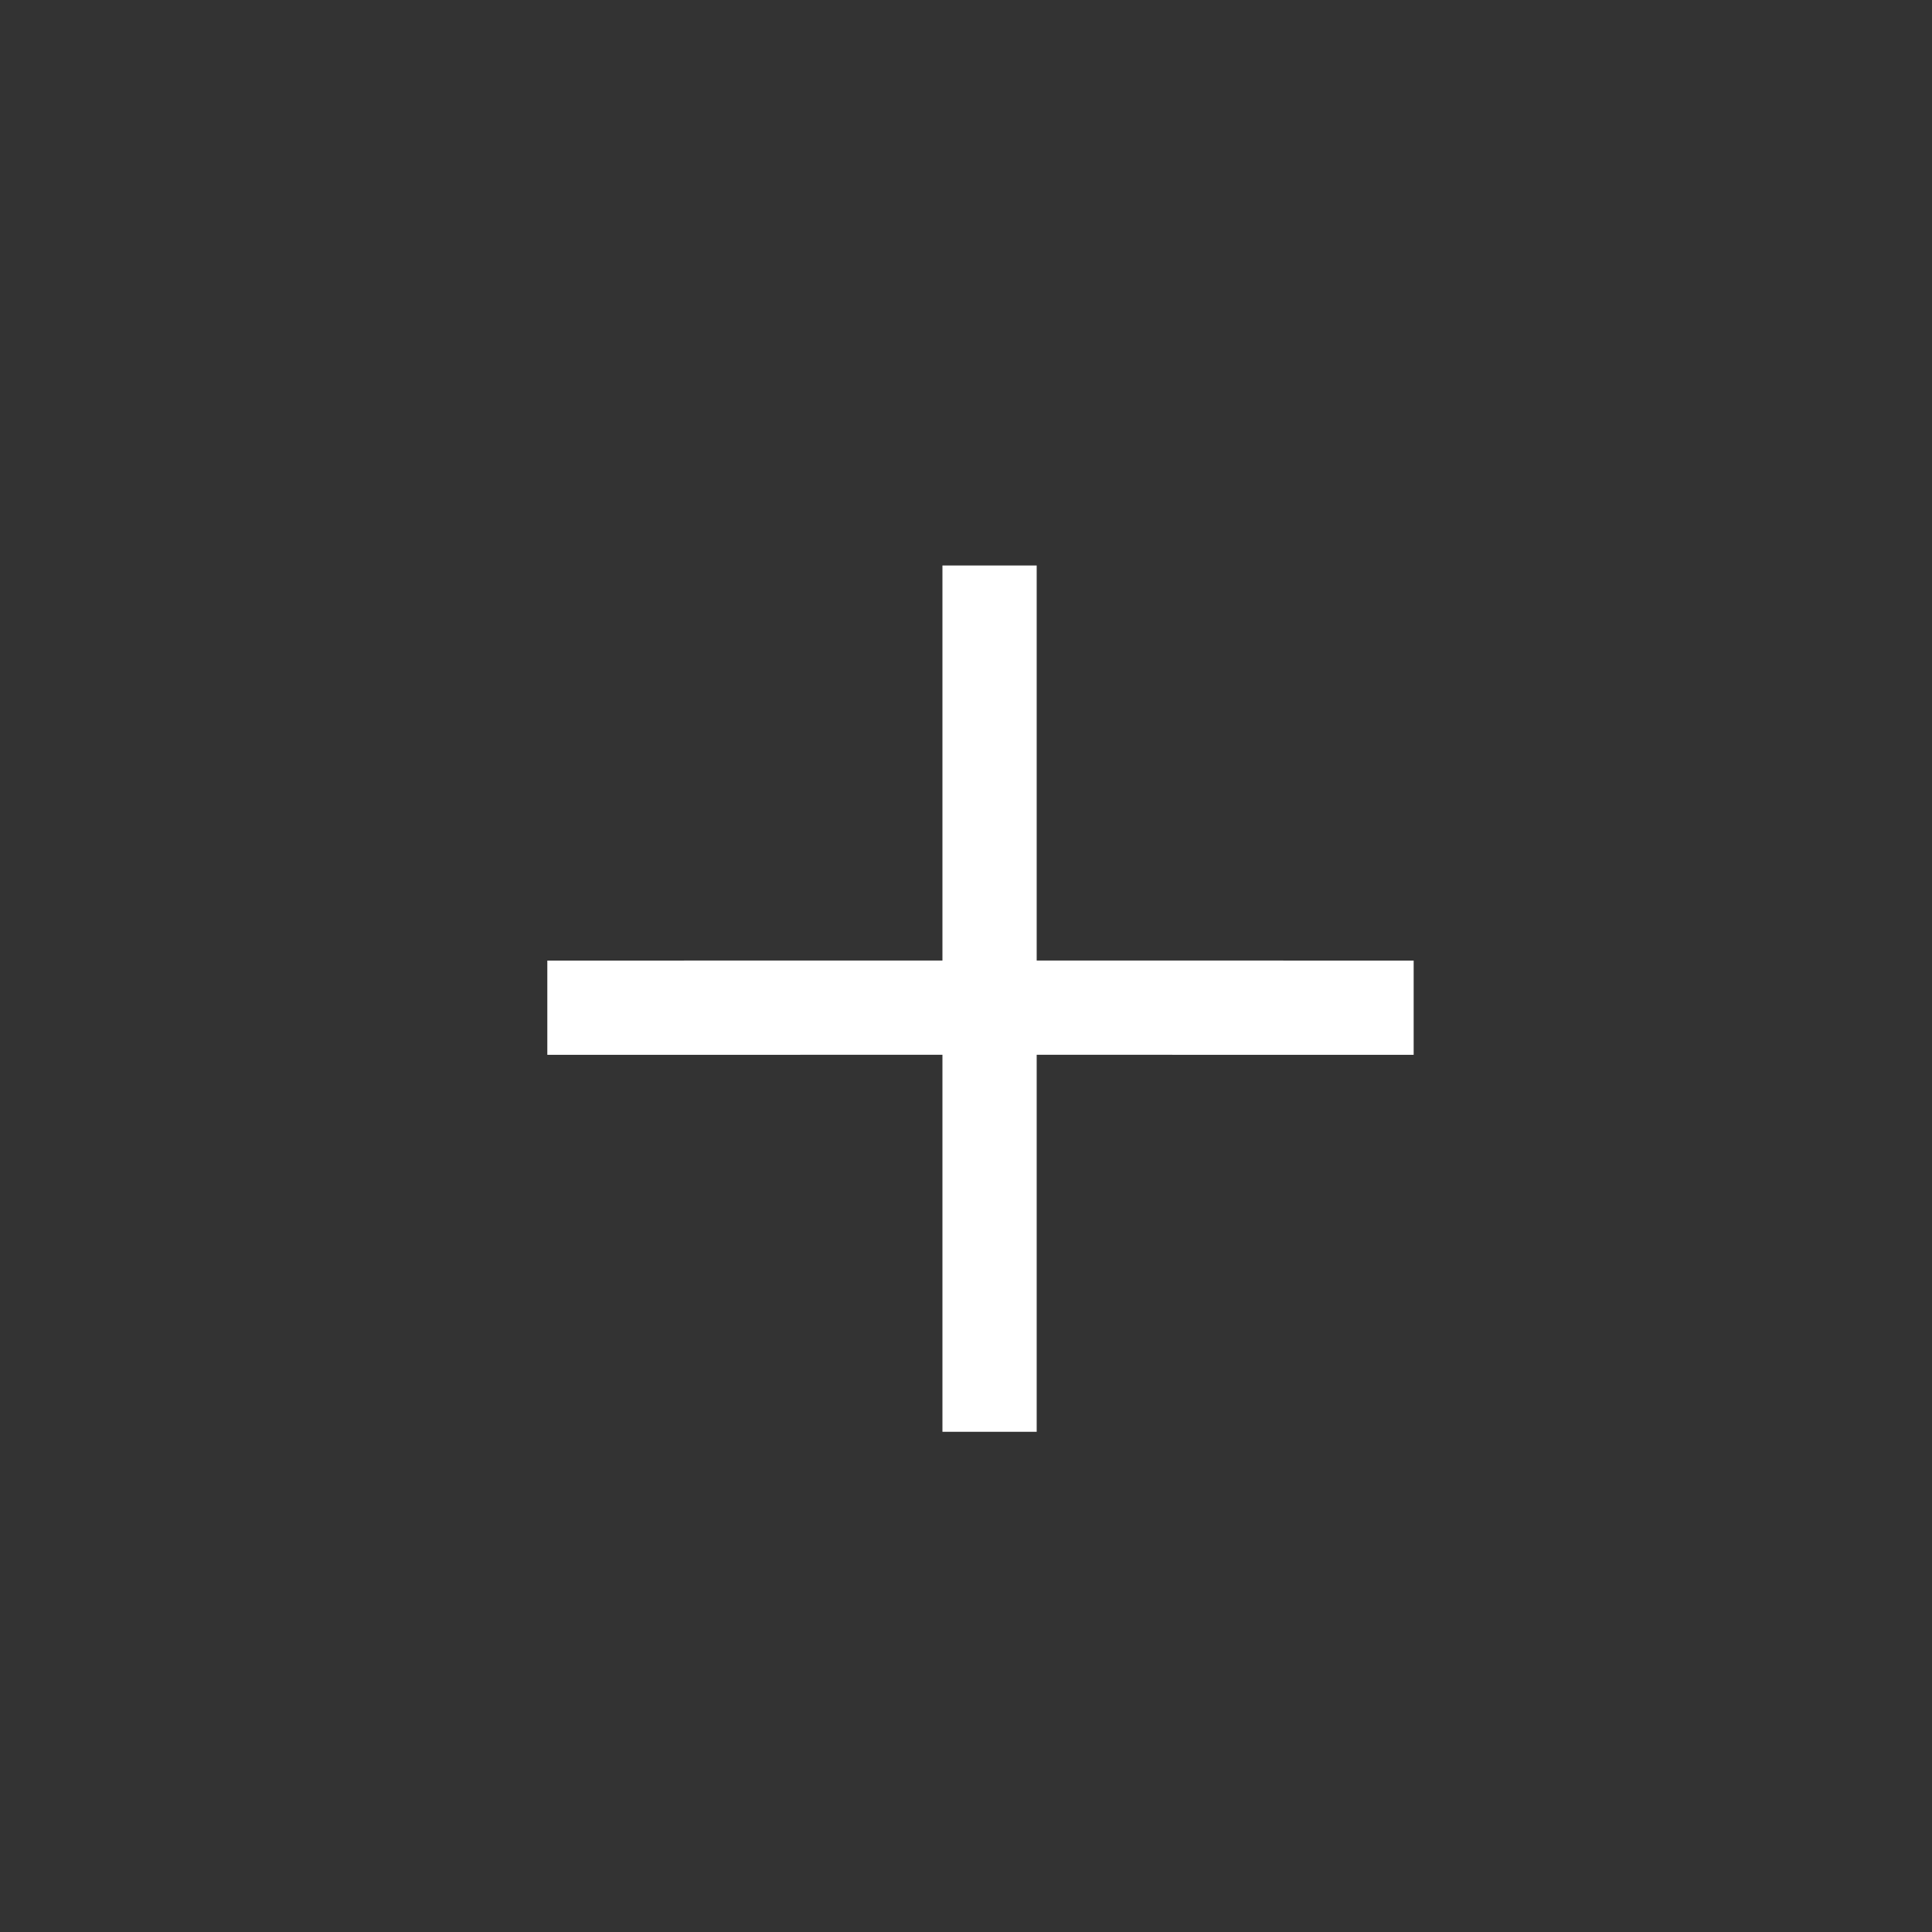 <svg width="41" height="41" viewBox="0 0 41 41" fill="none" xmlns="http://www.w3.org/2000/svg">
<rect x="0" y="0" width="41" height="41" fill="#333333" stroke="none"/>
<path d="M22 20.384L30 20.385V22.385L22 22.384V30.385H20V22.384L11.615 22.385V20.385L20 20.384V12H22V20.384Z" fill="white"/>
</svg>
